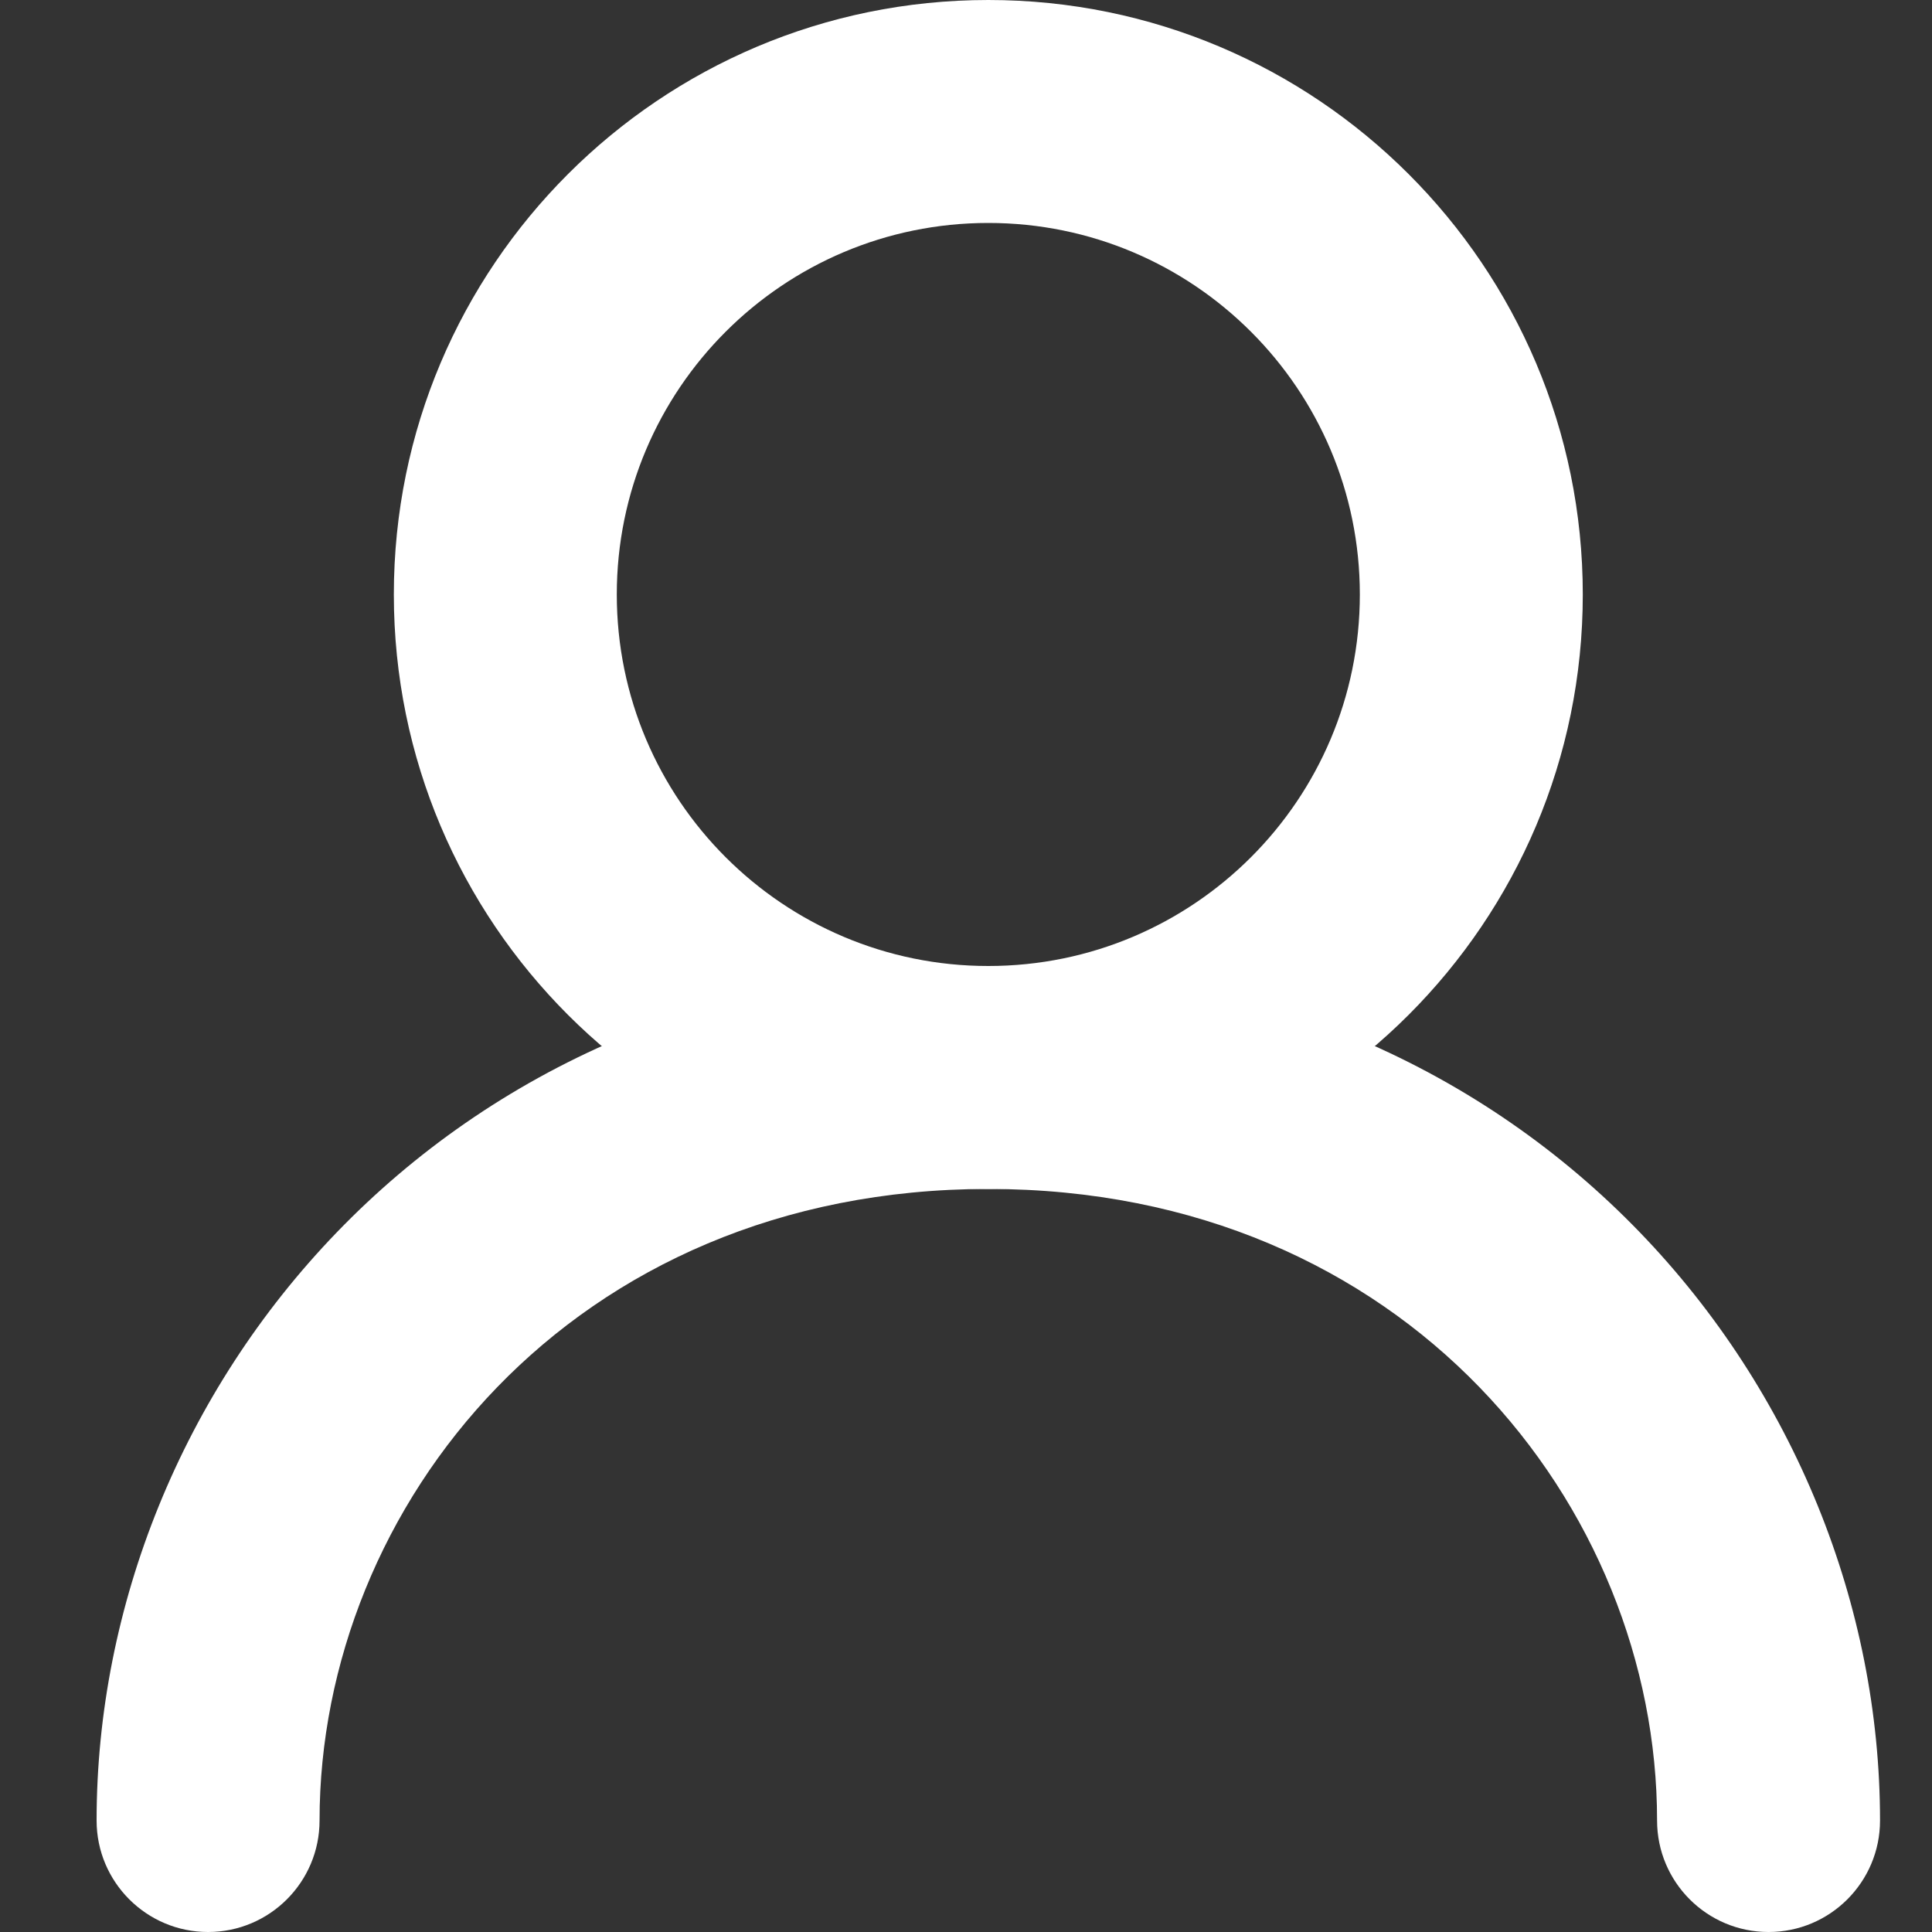 <svg width="20" height="20" viewBox="0 0 20 20" fill="none" xmlns="http://www.w3.org/2000/svg">
<rect x="0" y="0" width="20" height="20" fill="#333333" stroke="none"/>
<path fill-rule="evenodd" clip-rule="evenodd" d="M10.231 2.308C8.107 2.308 6.385 4.03 6.385 6.154C6.385 8.278 8.107 10 10.231 10C12.355 10 14.077 8.278 14.077 6.154C14.077 4.03 12.355 2.308 10.231 2.308ZM4.077 6.154C4.077 2.755 6.832 0 10.231 0C13.629 0 16.385 2.755 16.385 6.154C16.385 9.553 13.629 12.308 10.231 12.308C6.832 12.308 4.077 9.553 4.077 6.154Z" fill="white"/>
<path fill-rule="evenodd" clip-rule="evenodd" d="M10.231 12.308C5.905 12.308 3.308 15.6 3.308 18.846C3.308 19.483 2.791 20 2.154 20C1.517 20 1 19.483 1 18.846C1 14.4 4.557 10 10.231 10C15.905 10 19.462 14.4 19.462 18.846C19.462 19.483 18.945 20 18.308 20C17.67 20 17.154 19.483 17.154 18.846C17.154 15.6 14.557 12.308 10.231 12.308Z" fill="white"/>
</svg>
